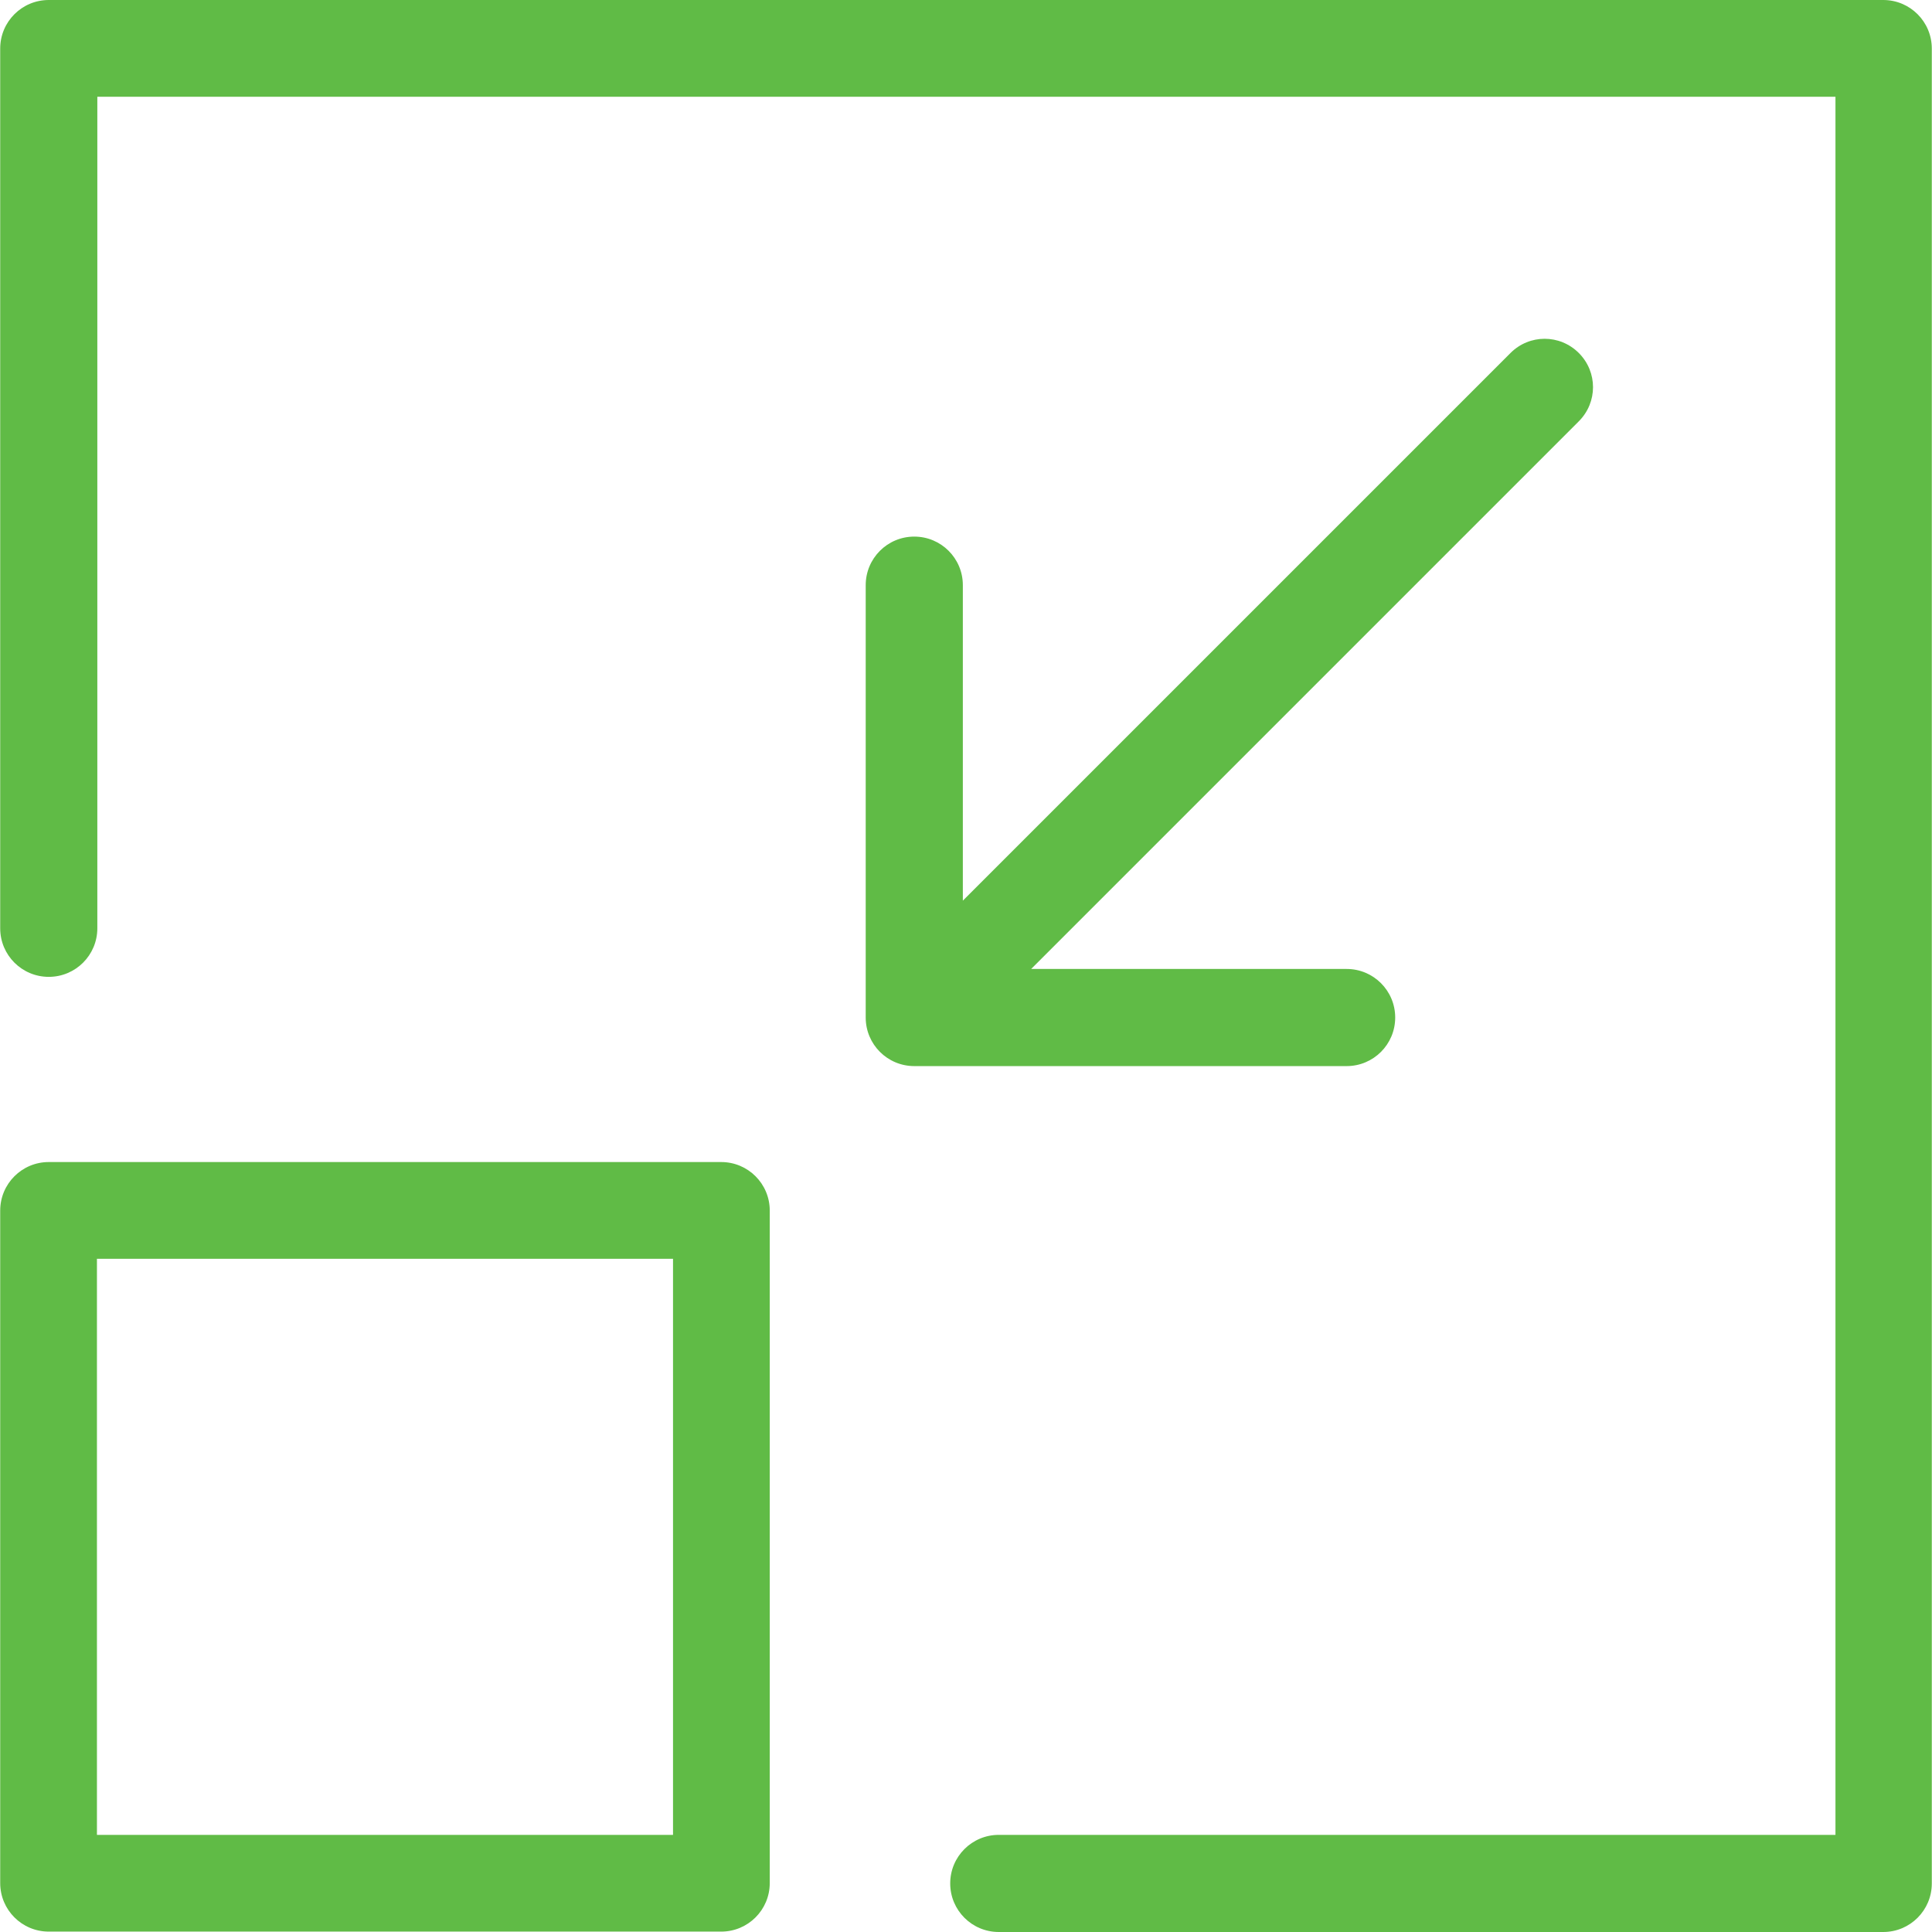 <svg xmlns="http://www.w3.org/2000/svg" version="1.1" xmlns:xlink="http://www.w3.org/1999/xlink" width="512" height="512" x="0" y="0" viewBox="0 0 489.3 489.3" style="enable-background:new 0 0 512 512" xml:space="preserve" class=""><g><path d="M.05 12.3v222.8c0 6.8 5.5 12.3 12.3 12.3s12.3-5.5 12.3-12.3V24.5h440.2v440.2h-211.9c-6.8 0-12.3 5.5-12.3 12.3s5.5 12.3 12.3 12.3h224c6.8 0 12.3-5.5 12.3-12.3V12.3c0-6.8-5.5-12.3-12.3-12.3H12.35C5.55 0 .05 5.5.05 12.3z" fill="#60bb46" opacity="1" data-original="#000000" class=""></path><path d="M.05 476.9c0 6.8 5.5 12.3 12.3 12.3h170.3c6.8 0 12.3-5.5 12.3-12.3V306.6c0-6.8-5.5-12.3-12.3-12.3H12.35c-6.8 0-12.3 5.5-12.3 12.3v170.3zm24.5-158.1h145.9v145.9H24.55V318.8zM231.55 135.9c-6.8 0-12.3 5.5-12.3 12.3v109.5c0 6.8 5.5 12.3 12.3 12.3h109.5c6.8 0 12.3-5.5 12.3-12.3s-5.5-12.3-12.3-12.3h-79.9l138.7-138.7c4.8-4.8 4.8-12.5 0-17.3s-12.5-4.8-17.3 0l-138.7 138.7v-79.9c0-6.8-5.5-12.3-12.3-12.3z" fill="#60bb46" opacity="1" data-original="#000000" class=""></path></g></svg>